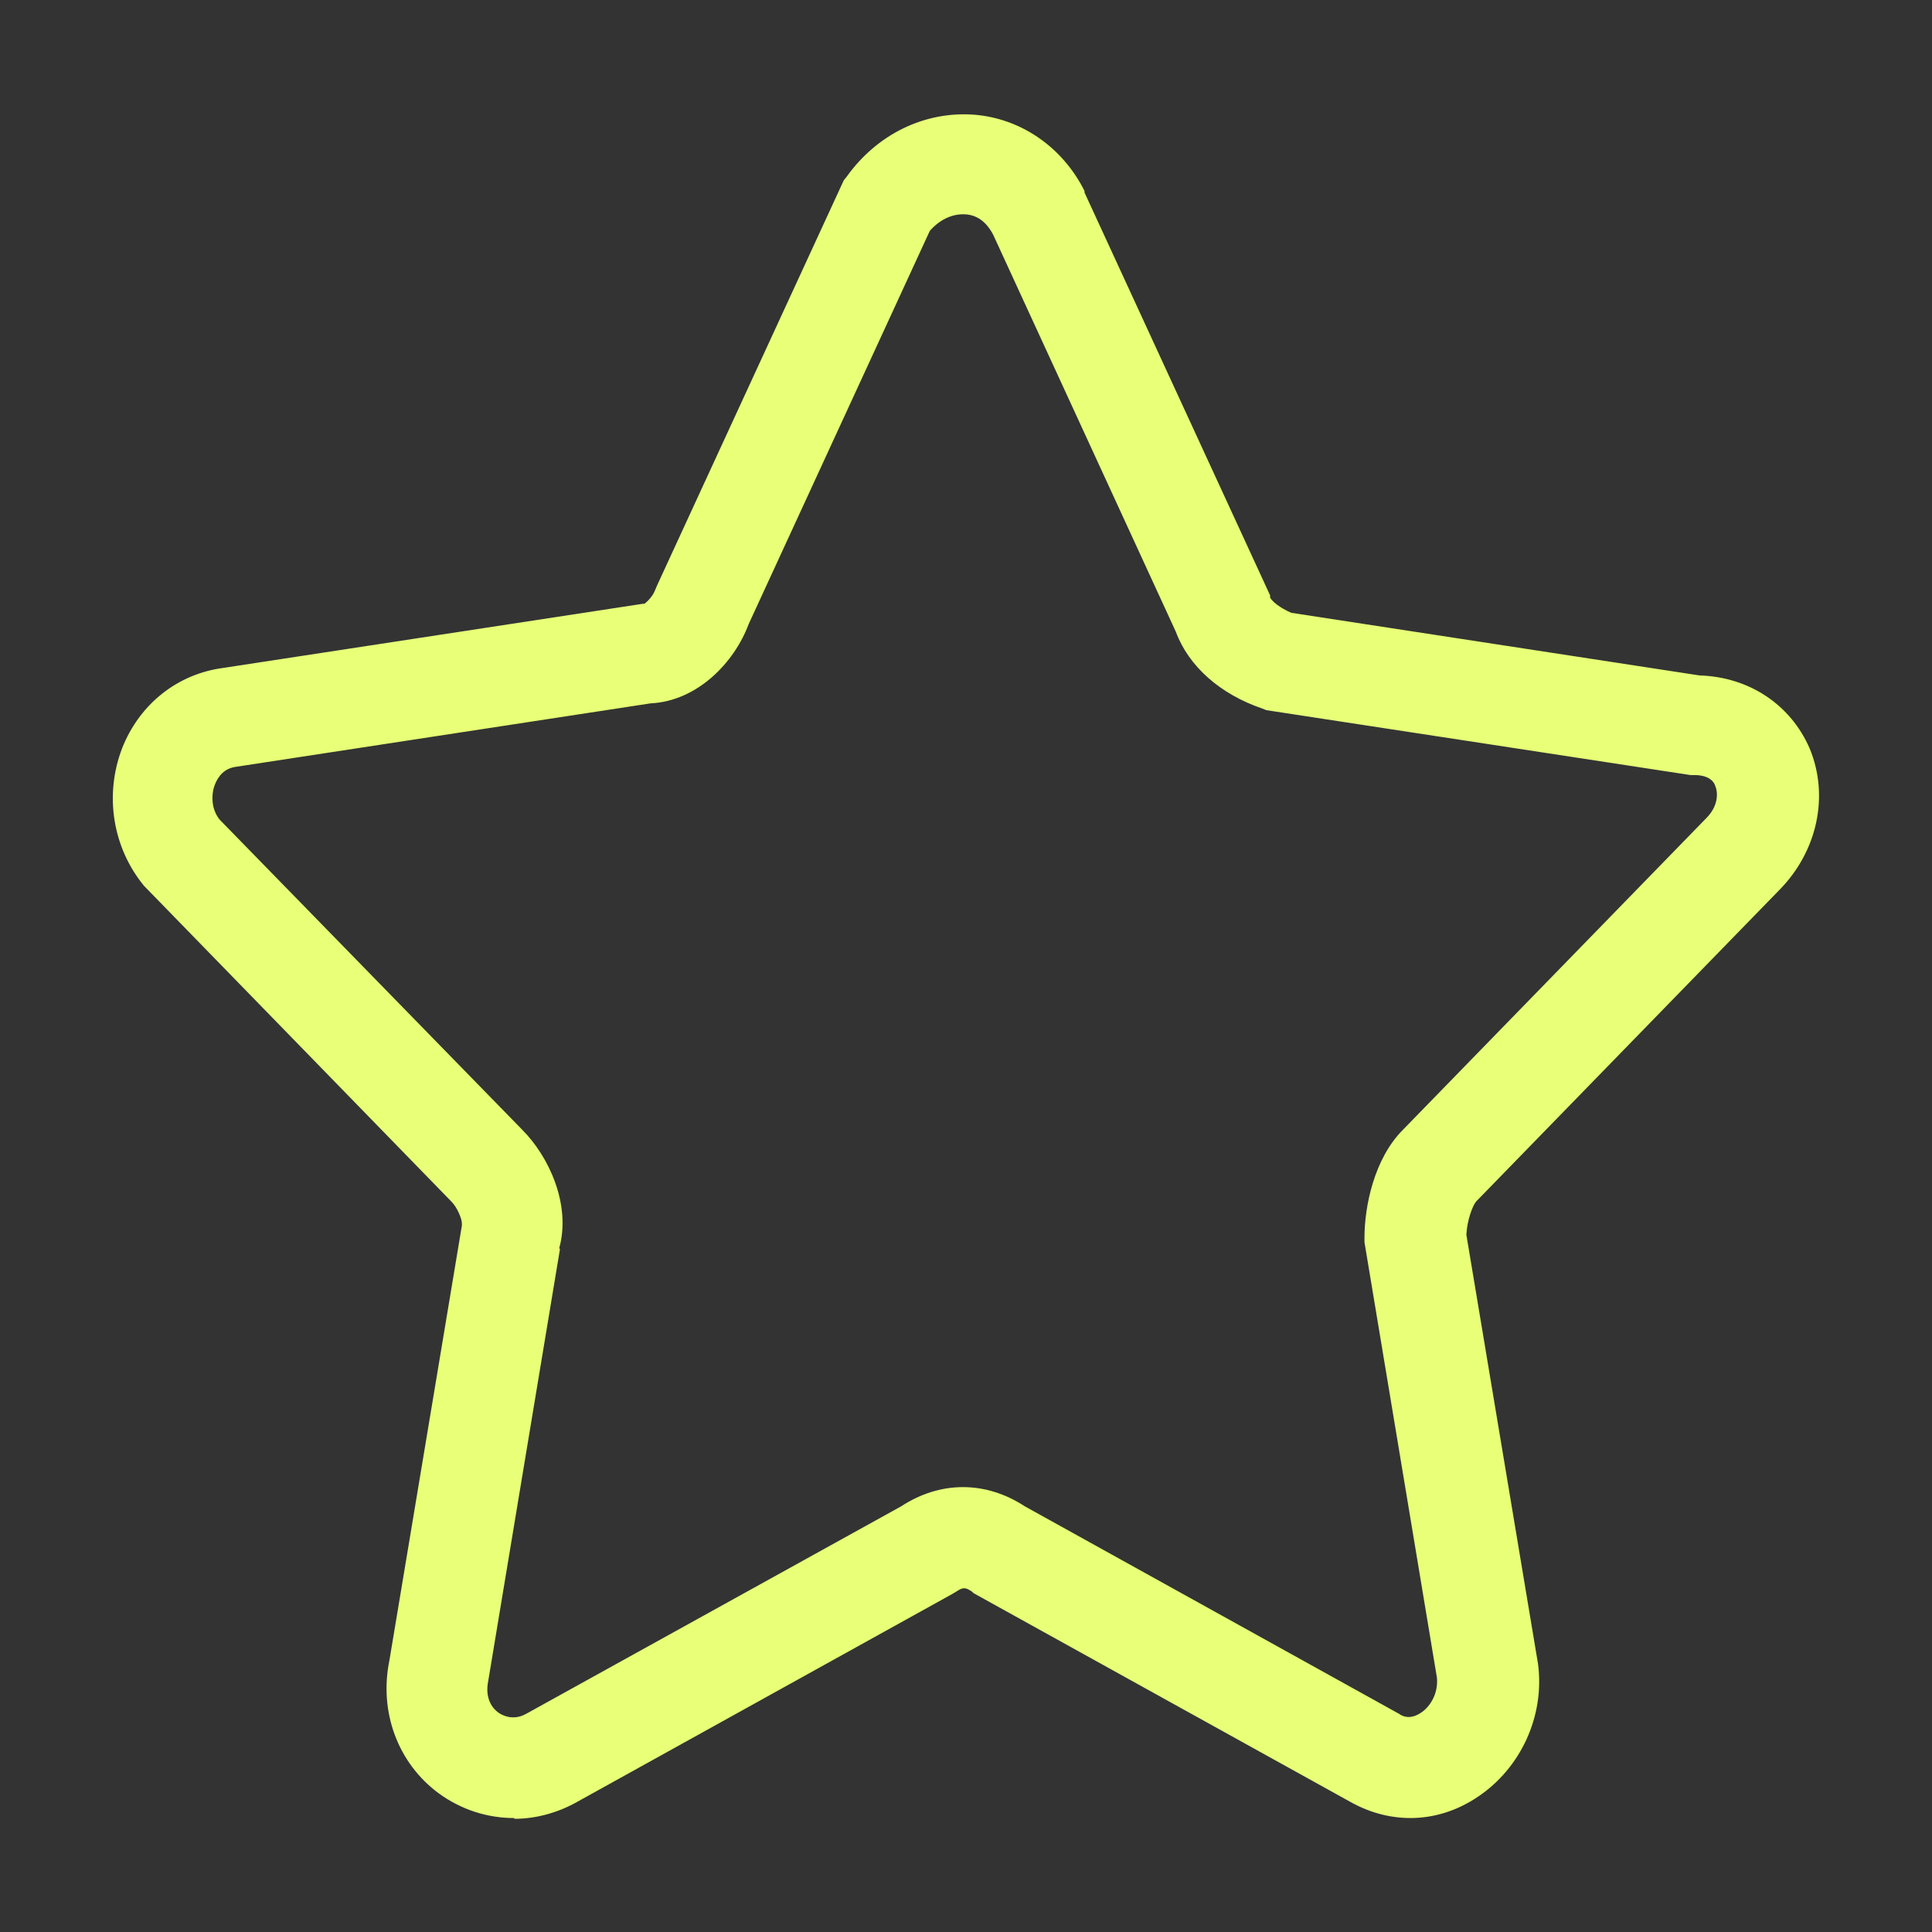 <?xml version="1.0" encoding="UTF-8"?>
<svg id="Capa_1" data-name="Capa 1" xmlns="http://www.w3.org/2000/svg" version="1.1" viewBox="0 0 256 256">
  <rect x="0" y="0" width="256" height="256" fill="#333333" stroke="none"/>
  <defs>
    <style>
      .cls-1 {
        fill: #e8ff77;
        stroke-width: 0px;
      }
    </style>
  </defs>
  <g id="icons">
    <g id="favorite">
      <path class="cls-1" d="M68.1,240.9c-3.5,0-7-1.1-10-3.3-5.4-4-7.9-10.8-6.5-17.6l9.6-57.6v-.3c0-.6-.6-2.1-1.4-2.9l-40.5-41.6-.2-.2c-4.2-5.1-5.3-12.1-2.9-18.3,2.3-5.8,7.3-9.8,13.4-10.6l55.6-8.5h.2c.4-.3,1.1-1,1.4-1.8l.3-.7,24.7-53.6.4-.5c4-5.6,10.3-8.7,16.9-8.2,6.2.5,11.7,4.3,14.6,10.1v.2c0,0,24.6,53.4,24.6,53.4v.3c.3.5,1.2,1.3,2.8,2l54.1,8.3c6.6.2,12.1,3.9,14.6,9.7,2.6,6.3,1,13.6-4,18.7l-40.2,41.3c-.5.6-1.2,2.5-1.3,4.4l9.5,56.9c.9,6.9-2.3,13.8-8,17.6-5.2,3.5-11.4,3.7-16.8.7l-50-27.7-.2-.2c-.9-.6-1.2-.6-2.1,0l-.5.3-49.8,27.6c-2.5,1.4-5.4,2.2-8.2,2.2ZM74.2,165.5l-9.5,57.2c-.5,2.4.6,3.7,1.3,4.2.4.3,1.9,1.2,3.7.2l49.7-27.5c5.2-3.4,11.2-3.4,16.4,0l49.6,27.5c.4.3,1.4.8,2.8-.1,1.3-.8,2.4-2.6,2.2-4.7l-9.6-57.7v-.6c0-4.2,1.3-10.5,5.1-14.3l40.2-41.3c1.5-1.5,1.6-3.2,1.2-4.2-.1-.4-.6-1.5-2.8-1.5h-.5l-56.2-8.6-.5-.2c-5.6-1.9-9.8-5.6-11.5-10.2l-24.2-52.6c-.9-1.7-2.1-2.6-3.7-2.7-1.7-.1-3.4.7-4.7,2.2l-24,52.1c-1.9,5.1-6.8,10.2-13,10.5l-54.9,8.4c-1.6.2-2.4,1.3-2.8,2.3-.5,1.2-.6,3.2.6,4.7l40.1,41.1c3.5,3.5,6.5,9.9,4.9,15.7Z"/>
    </g>
  </g>
</svg>